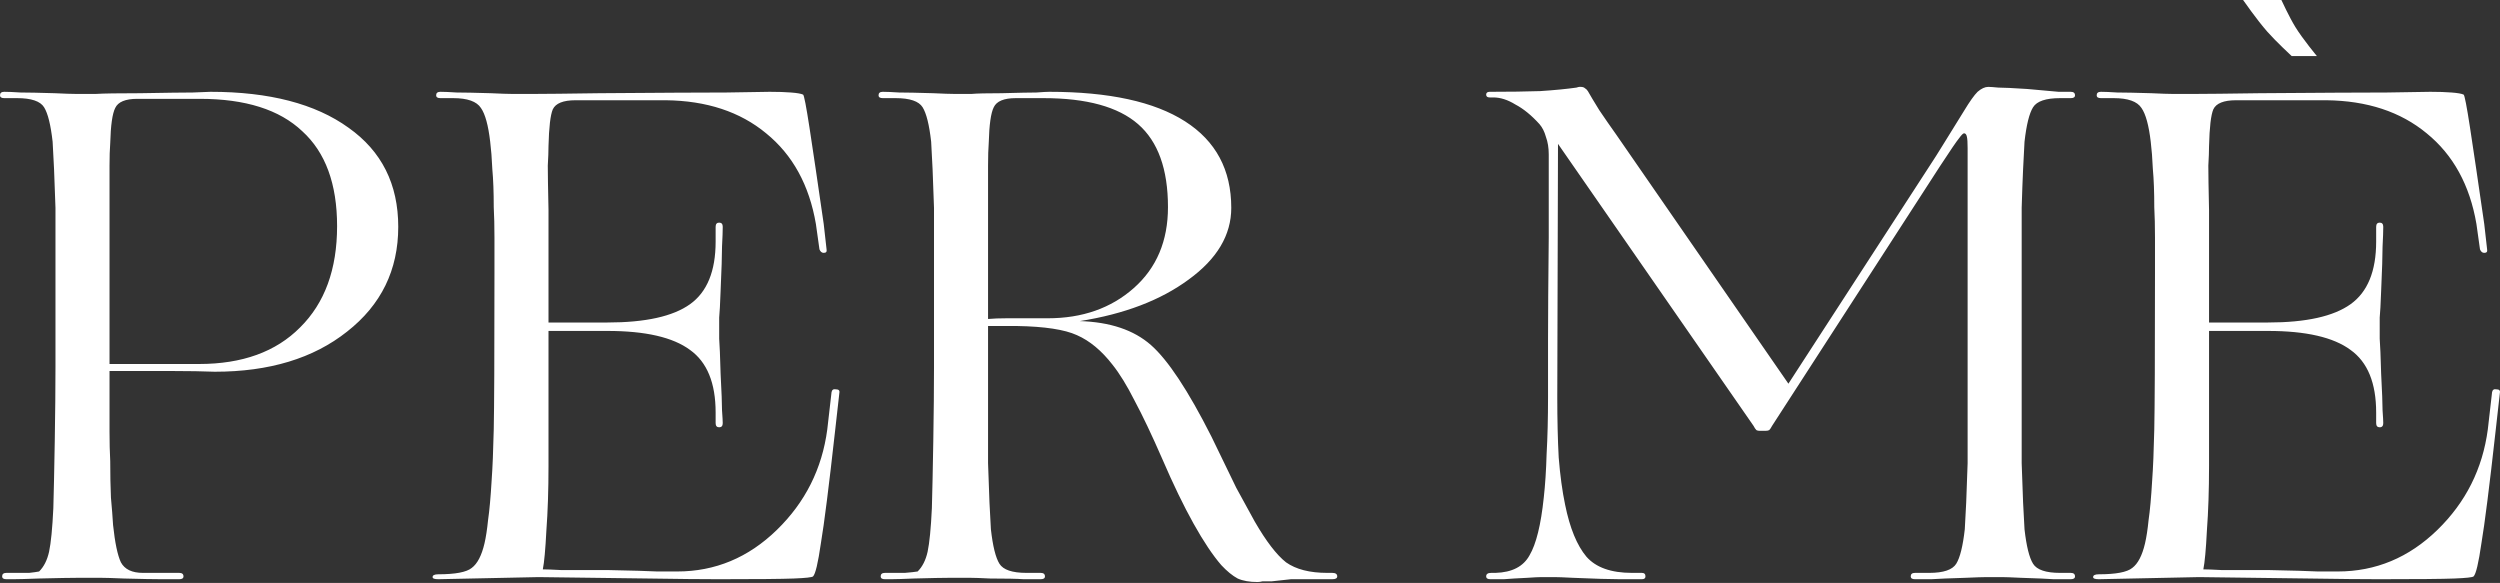 <?xml version="1.0" encoding="UTF-8"?> <svg xmlns="http://www.w3.org/2000/svg" width="1338" height="312" viewBox="0 0 1338 312" fill="none"><rect x="0" y="0" width="1338" height="312" fill="#333333" stroke="none"/><path d="M20.934 309.618C14.083 309.868 9.515 309.994 7.232 309.994C5.202 309.994 3.933 309.994 3.426 309.994C1.903 309.994 1.142 309.492 1.142 308.489C1.142 307.233 1.903 306.606 3.426 306.606C9.261 306.606 13.322 306.606 15.605 306.606C17.889 306.356 19.665 306.104 20.934 305.854C23.471 303.344 25.247 299.83 26.262 295.314C27.277 290.546 28.038 282.766 28.546 271.976C28.8 263.192 29.053 251.273 29.307 236.216C29.561 220.909 29.688 207.734 29.688 196.692V146.628C29.688 138.849 29.688 132.198 29.688 126.678C29.688 120.905 29.688 115.761 29.688 111.244C29.434 102.963 29.18 96.061 28.927 90.541C28.673 84.769 28.419 79.876 28.165 75.861C27.15 66.827 25.628 60.678 23.598 57.416C21.568 54.154 16.747 52.523 9.135 52.523H2.284C0.761 52.523 0 52.021 0 51.017C0 49.762 0.761 49.135 2.284 49.135C4.313 49.135 7.232 49.261 11.038 49.511C14.844 49.511 20.934 49.637 29.307 49.888C34.636 50.139 38.315 50.264 40.345 50.264C42.375 50.264 43.77 50.264 44.532 50.264C45.293 50.264 47.577 50.264 51.383 50.264C55.443 50.013 63.309 49.888 74.981 49.888C88.936 49.637 98.324 49.511 103.147 49.511C108.22 49.261 111.392 49.135 112.662 49.135C144.126 49.135 168.738 55.534 186.501 68.332C204.263 80.88 213.144 98.572 213.144 121.408C213.144 144.495 204.009 163.19 185.74 177.494C167.723 191.798 144.126 198.95 114.946 198.95C108.348 198.7 101.116 198.574 93.251 198.574C85.638 198.574 74.093 198.574 58.614 198.574V212.125C58.614 218.901 58.614 225.174 58.614 230.946C58.614 236.719 58.741 241.988 58.995 246.756C58.995 254.034 59.122 260.557 59.376 266.33C59.883 271.85 60.264 276.743 60.517 281.01C61.532 290.546 62.928 297.196 64.704 300.961C66.734 304.724 70.667 306.606 76.503 306.606H95.915C97.437 306.606 98.199 307.233 98.199 308.489C98.199 309.492 97.437 309.994 95.915 309.994C93.631 309.994 90.459 309.994 86.399 309.994C82.339 309.994 75.615 309.868 66.227 309.618C60.391 309.368 56.331 309.241 54.047 309.241C52.017 309.241 50.621 309.241 49.86 309.241C48.592 309.241 45.927 309.241 41.867 309.241C38.061 309.241 31.083 309.368 20.934 309.618ZM106.953 52.899H73.458C67.115 52.899 63.182 54.53 61.659 57.793C60.137 60.804 59.249 67.078 58.995 76.614C58.741 79.876 58.614 83.891 58.614 88.659C58.614 93.427 58.614 100.328 58.614 109.362V194.81H106.572C129.662 194.81 147.678 188.285 160.619 175.235C173.814 162.187 180.41 144.119 180.41 121.031C180.41 98.446 174.194 81.507 161.761 70.215C149.581 58.671 131.312 52.899 106.953 52.899ZM288.231 308.865L234.565 309.994C232.534 309.994 231.52 309.618 231.52 308.865C231.52 307.861 232.534 307.36 234.565 307.36C243.699 307.36 249.662 306.23 252.453 303.972C255.499 301.713 257.782 297.322 259.305 290.797C260.066 287.535 260.699 283.395 261.208 278.375C261.969 273.105 262.602 266.079 263.111 257.295C263.619 250.27 264 241.11 264.253 229.817C264.505 218.273 264.633 190.542 264.633 146.628C264.633 139.35 264.633 132.826 264.633 127.054C264.633 121.031 264.505 115.635 264.253 110.868C264.253 102.837 264 96.061 263.491 90.541C263.239 84.769 262.858 79.876 262.35 75.861C261.336 67.078 259.685 61.055 257.402 57.793C255.118 54.279 250.169 52.523 242.557 52.523H235.707C234.184 52.523 233.423 52.021 233.423 51.017C233.423 49.762 234.184 49.135 235.707 49.135C237.737 49.135 240.654 49.261 244.46 49.511C248.266 49.511 254.357 49.637 262.73 49.888C268.059 50.139 271.737 50.264 273.768 50.264C275.798 50.264 277.193 50.264 277.954 50.264C278.715 50.264 281.633 50.264 286.709 50.264C292.037 50.264 303.329 50.139 320.583 49.888C353.316 49.637 376.025 49.511 388.713 49.511C401.401 49.261 409.138 49.135 411.93 49.135C416.497 49.135 420.303 49.261 423.349 49.511C426.647 49.762 428.805 50.139 429.819 50.641C430.328 50.892 431.47 56.789 433.245 68.332C435.02 79.876 437.559 97.066 440.857 119.902L442.379 133.453C442.633 134.709 442.126 135.335 440.857 135.335C439.843 135.335 439.082 134.709 438.573 133.453L436.67 119.902C433.117 99.073 424.237 82.887 410.027 71.344C396.072 59.8 378.184 53.903 356.361 53.652H308.024C301.426 53.652 297.366 55.283 295.843 58.545C294.574 61.557 293.813 68.082 293.56 78.119C293.56 80.88 293.432 84.393 293.179 88.659C293.179 92.926 293.307 100.831 293.56 112.374C293.56 120.404 293.56 126.928 293.56 131.947C293.56 136.967 293.56 141.86 293.56 146.628V172.601H325.151C345.451 172.601 360.167 169.339 369.302 162.814C378.436 156.289 383.004 145.122 383.004 129.312V121.408C383.004 119.902 383.637 119.149 384.907 119.149C386.176 119.149 386.81 119.902 386.81 121.408C386.81 123.666 386.683 127.18 386.429 131.947C386.429 136.465 386.176 144.369 385.668 155.662C385.415 162.688 385.161 167.458 384.907 169.966C384.907 172.475 384.907 174.106 384.907 174.86C384.907 175.863 384.907 177.997 384.907 181.259C385.161 184.52 385.415 190.795 385.668 200.08C386.176 209.616 386.429 216.139 386.429 219.653C386.683 223.167 386.81 225.426 386.81 226.429C386.81 227.935 386.176 228.687 384.907 228.687C383.637 228.687 383.004 227.935 383.004 226.429V220.783C383.004 204.974 378.436 193.807 369.302 187.282C360.167 180.506 345.451 177.118 325.151 177.118H293.56V249.39C293.56 262.189 293.179 273.732 292.418 284.021C291.91 294.059 291.276 300.961 290.515 304.724C292.546 304.724 295.843 304.85 300.411 305.101C304.978 305.101 313.352 305.101 325.531 305.101C338.219 305.352 346.973 305.603 351.793 305.854C356.869 305.854 360.421 305.854 362.45 305.854C382.751 305.854 400.512 298.451 415.736 283.645C430.961 268.839 439.968 250.896 442.76 229.817L445.043 209.866C445.297 208.611 446.058 208.111 447.327 208.36C448.849 208.36 449.484 208.988 449.231 210.243L446.946 230.569C443.649 260.18 441.111 280.257 439.334 290.797C437.812 301.336 436.417 307.233 435.148 308.489C434.639 308.991 431.214 309.368 424.872 309.618C418.528 309.868 405.079 309.994 384.526 309.994C375.645 309.994 363.085 309.868 346.846 309.618C330.86 309.368 311.321 309.115 288.231 308.865ZM489.221 309.618C483.132 309.868 479.073 309.994 477.042 309.994C475.267 309.994 474.125 309.994 473.617 309.994C472.094 309.994 471.333 309.492 471.333 308.489C471.333 307.233 472.094 306.606 473.617 306.606C477.676 306.606 481.229 306.606 484.273 306.606C487.318 306.356 489.602 306.104 491.124 305.854C493.662 303.344 495.439 299.83 496.454 295.314C497.468 290.546 498.229 282.766 498.737 271.976C498.99 263.192 499.246 251.273 499.498 236.216C499.751 220.909 499.879 207.734 499.879 196.692V146.628C499.879 138.849 499.879 132.198 499.879 126.678C499.879 120.905 499.879 115.761 499.879 111.244C499.625 102.963 499.371 96.061 499.118 90.541C498.864 84.769 498.609 79.876 498.357 75.861C497.342 66.827 495.819 60.678 493.788 57.416C491.759 54.154 486.938 52.523 479.326 52.523H472.475C470.952 52.523 470.191 52.021 470.191 51.017C470.191 49.762 470.952 49.135 472.475 49.135C474.506 49.135 477.423 49.261 481.229 49.511C485.035 49.511 491.124 49.637 499.498 49.888C504.827 50.139 508.505 50.264 510.536 50.264C512.567 50.264 513.961 50.264 514.722 50.264C515.736 50.264 517.514 50.264 520.051 50.264C522.843 50.013 528.172 49.888 536.037 49.888C545.171 49.637 551.389 49.511 554.687 49.511C557.985 49.261 560.269 49.135 561.538 49.135C593.509 49.135 617.741 54.405 634.236 64.945C650.729 75.484 658.975 90.918 658.975 111.244C658.975 125.799 651.363 138.597 636.139 149.639C621.167 160.681 601.756 168.084 577.905 171.849C594.143 172.35 606.832 176.615 615.966 184.646C625.1 192.678 635.885 208.988 648.318 233.58C653.646 244.624 658.087 253.781 661.64 261.06C665.446 268.085 668.743 274.109 671.535 279.128C677.625 289.668 683.206 296.945 688.283 300.961C693.611 304.724 700.97 306.606 710.358 306.606H713.022C714.798 306.606 715.686 307.233 715.686 308.489C715.686 309.492 714.798 309.994 713.022 309.994H699.32C696.528 309.994 693.738 309.994 690.947 309.994C688.41 310.245 684.984 310.621 680.67 311.123C678.386 311.123 676.736 311.123 675.722 311.123C674.708 311.374 673.819 311.5 673.058 311.5C668.744 311.5 665.192 310.874 662.401 309.618C659.609 308.112 656.691 305.727 653.646 302.466C649.079 297.196 644.131 289.794 638.803 280.257C633.473 270.721 627.892 259.177 622.055 245.627C616.474 232.828 611.525 222.415 607.212 214.384C603.152 206.352 599.218 199.954 595.412 195.186C589.576 187.658 583.233 182.388 576.381 179.377C569.785 176.365 559.127 174.734 544.41 174.483H528.806V212.502C528.806 220.281 528.806 227.055 528.806 232.828C528.806 238.348 528.806 243.368 528.806 247.885C529.058 256.166 529.314 263.192 529.567 268.965C529.82 274.484 530.075 279.254 530.328 283.269C531.342 292.302 532.864 298.451 534.895 301.713C536.926 304.975 541.746 306.606 549.359 306.606H556.971C558.493 306.606 559.255 307.233 559.255 308.489C559.255 309.492 558.493 309.994 556.971 309.994C554.687 309.994 551.643 309.994 547.837 309.994C544.282 309.744 538.321 309.618 529.947 309.618C524.872 309.368 521.32 309.241 519.291 309.241C517.514 309.241 516.245 309.241 515.484 309.241C514.214 309.241 511.805 309.241 508.252 309.241C504.699 309.241 498.357 309.368 489.221 309.618ZM529.186 76.237C528.932 79.499 528.806 83.64 528.806 88.659C528.806 93.427 528.806 100.328 528.806 109.362V170.718C531.597 170.469 534.895 170.342 538.701 170.342C542.76 170.342 550.12 170.342 560.777 170.342C579.3 170.342 594.651 164.946 606.831 154.156C619.011 143.366 625.1 128.936 625.1 110.868C625.1 90.541 619.772 75.735 609.115 66.45C598.457 57.165 581.583 52.523 558.493 52.523H543.649C537.307 52.523 533.373 54.154 531.85 57.416C530.328 60.428 529.439 66.701 529.186 76.237ZM817.47 309.241C812.141 309.492 807.955 309.744 804.91 309.994C802.12 309.994 799.708 309.994 797.678 309.994C796.155 309.994 795.394 309.492 795.394 308.489C795.394 307.233 796.283 306.606 798.058 306.606H800.343C809.224 306.356 815.314 303.218 818.612 297.196C822.165 291.173 824.701 280.884 826.225 266.33C826.986 259.554 827.493 251.775 827.747 242.991C828.254 233.957 828.508 223.795 828.508 212.502C828.508 203.717 828.508 193.304 828.508 181.259C828.508 169.213 828.635 151.145 828.889 127.054C828.889 111.997 828.889 101.708 828.889 96.188C828.889 90.415 828.889 85.899 828.889 82.636C828.889 79.123 828.382 75.986 827.365 73.226C826.604 70.465 825.462 68.207 823.94 66.45C819.628 61.682 815.314 58.169 811 55.91C806.941 53.401 803.007 52.146 799.201 52.146H797.297C796.03 52.146 795.394 51.644 795.394 50.641C795.394 49.637 796.03 49.135 797.297 49.135C807.702 49.135 816.709 49.009 824.321 48.758C831.934 48.257 838.404 47.629 843.732 46.876C844.493 46.626 845.002 46.5 845.255 46.5C845.51 46.5 845.763 46.5 846.016 46.5C847.032 46.5 847.794 46.751 848.299 47.253C848.808 47.504 849.316 48.006 849.822 48.758C851.091 51.017 853.122 54.405 855.911 58.922C858.957 63.439 862.002 67.831 865.047 72.097L957.155 205.349L1034.04 86.777C1035.06 85.271 1036.96 82.26 1039.75 77.743C1042.54 73.226 1046.35 67.078 1051.17 59.298C1054.21 54.279 1056.62 50.892 1058.4 49.135C1060.43 47.378 1062.33 46.5 1064.11 46.5C1065.12 46.5 1066.9 46.626 1069.44 46.876C1072.23 46.876 1077.43 47.127 1085.04 47.629C1093.16 48.382 1098.74 48.884 1101.79 49.135C1104.83 49.135 1106.99 49.135 1108.26 49.135C1109.78 49.135 1110.54 49.762 1110.54 51.017C1110.54 52.021 1109.78 52.523 1108.26 52.523H1102.55C1094.94 52.523 1090.12 54.154 1088.09 57.416C1086.06 60.678 1084.54 66.827 1083.52 75.861C1083.27 79.876 1083.01 84.769 1082.76 90.541C1082.5 96.061 1082.25 102.963 1082 111.244C1082 115.761 1082 120.905 1082 126.678C1082 132.198 1082 138.849 1082 146.628V212.502C1082 220.281 1082 227.055 1082 232.828C1082 238.348 1082 243.368 1082 247.885C1082.25 256.166 1082.5 263.192 1082.76 268.965C1083.01 274.484 1083.27 279.254 1083.52 283.269C1084.54 292.302 1086.06 298.451 1088.09 301.713C1090.12 304.975 1094.94 306.606 1102.55 306.606H1108.26C1109.78 306.606 1110.54 307.233 1110.54 308.489C1110.54 309.492 1109.78 309.994 1108.26 309.994C1105.97 309.994 1102.93 309.994 1099.12 309.994C1095.57 309.744 1089.74 309.492 1081.62 309.241C1076.54 308.991 1073.12 308.865 1071.34 308.865C1069.56 308.865 1068.29 308.865 1067.53 308.865C1066.77 308.865 1065.38 308.865 1063.35 308.865C1061.32 308.865 1057.51 308.991 1051.93 309.241C1043.55 309.492 1037.46 309.744 1033.66 309.994C1029.85 309.994 1026.93 309.994 1024.9 309.994C1023.38 309.994 1022.62 309.492 1022.62 308.489C1022.62 307.233 1023.38 306.606 1024.9 306.606H1032.52C1040.13 306.606 1044.95 304.975 1046.98 301.713C1049.01 298.451 1050.53 292.302 1051.55 283.269C1051.8 279.254 1052.06 274.484 1052.31 268.965C1052.56 263.192 1052.82 256.166 1053.07 247.885C1053.07 243.368 1053.07 238.348 1053.07 232.828C1053.07 227.055 1053.07 220.281 1053.07 212.502V79.249C1053.07 76.237 1052.94 74.23 1052.69 73.226C1052.44 71.971 1051.93 71.344 1051.17 71.344C1050.66 71.344 1049.77 72.222 1048.5 73.979C1047.23 75.484 1043.81 80.503 1038.23 89.035L948.401 227.935C947.894 228.938 947.387 229.691 946.879 230.194C946.372 230.443 945.737 230.569 944.976 230.569H941.55C941.044 230.569 940.535 230.443 940.028 230.194C939.521 229.691 939.013 228.938 938.506 227.935L833.837 76.99L833.456 212.502C833.456 224.547 833.71 235.337 834.217 244.873C834.978 254.41 836.12 262.816 837.643 270.093C840.182 282.641 843.988 291.926 849.061 297.949C854.136 303.721 862.256 306.606 873.42 306.606H878.748C880.018 306.606 880.651 307.233 880.651 308.489C880.651 309.492 880.018 309.994 878.748 309.994C876.212 309.994 872.278 309.994 866.95 309.994C861.876 309.994 853.503 309.744 841.829 309.241C837.009 308.991 833.71 308.865 831.934 308.865C830.411 308.865 829.268 308.865 828.508 308.865C827.747 308.865 826.604 308.865 825.082 308.865C823.559 308.865 821.023 308.991 817.47 309.241ZM1176.95 308.865L1123.28 309.994C1121.25 309.994 1120.24 309.618 1120.24 308.865C1120.24 307.861 1121.25 307.36 1123.28 307.36C1132.42 307.36 1138.38 306.23 1141.17 303.972C1144.21 301.713 1146.5 297.322 1148.02 290.797C1148.78 287.535 1149.42 283.395 1149.92 278.375C1150.69 273.105 1151.32 266.079 1151.83 257.295C1152.34 250.27 1152.72 241.11 1152.97 229.817C1153.22 218.273 1153.35 190.542 1153.35 146.628C1153.35 139.35 1153.35 132.826 1153.35 127.054C1153.35 121.031 1153.22 115.635 1152.97 110.868C1152.97 102.837 1152.72 96.061 1152.21 90.541C1151.96 84.769 1151.57 79.876 1151.07 75.861C1150.05 67.078 1148.4 61.055 1146.12 57.793C1143.83 54.279 1138.89 52.523 1131.27 52.523H1124.42C1122.9 52.523 1122.14 52.021 1122.14 51.017C1122.14 49.762 1122.9 49.135 1124.42 49.135C1126.45 49.135 1129.37 49.261 1133.18 49.511C1136.98 49.511 1143.07 49.637 1151.45 49.888C1156.78 50.139 1160.46 50.264 1162.48 50.264C1164.51 50.264 1165.91 50.264 1166.67 50.264C1167.43 50.264 1170.35 50.264 1175.43 50.264C1180.75 50.264 1192.05 50.139 1209.3 49.888C1242.04 49.637 1264.75 49.511 1277.43 49.511C1290.12 49.261 1297.86 49.135 1300.65 49.135C1305.21 49.135 1309.02 49.261 1312.07 49.511C1315.36 49.762 1317.53 50.139 1318.54 50.641C1319.04 50.892 1320.19 56.789 1321.96 68.332C1323.74 79.876 1326.27 97.066 1329.57 119.902L1331.1 133.453C1331.35 134.709 1330.85 135.335 1329.57 135.335C1328.56 135.335 1327.8 134.709 1327.29 133.453L1325.39 119.902C1321.84 99.073 1312.95 82.887 1298.75 71.344C1284.79 59.8 1266.9 53.903 1245.08 53.652H1196.74C1190.14 53.652 1186.08 55.283 1184.56 58.545C1183.29 61.557 1182.53 68.082 1182.28 78.119C1182.28 80.88 1182.15 84.393 1181.9 88.659C1181.9 92.926 1182.02 100.831 1182.28 112.374C1182.28 120.404 1182.28 126.928 1182.28 131.947C1182.28 136.967 1182.28 141.86 1182.28 146.628V172.601H1213.87C1234.16 172.601 1248.88 169.339 1258.02 162.814C1267.15 156.289 1271.72 145.122 1271.72 129.312V121.408C1271.72 119.902 1272.36 119.149 1273.62 119.149C1274.89 119.149 1275.52 119.902 1275.52 121.408C1275.52 123.666 1275.4 127.18 1275.15 131.947C1275.15 136.465 1274.89 144.369 1274.39 155.662C1274.14 162.688 1273.87 167.458 1273.62 169.966C1273.62 172.475 1273.62 174.106 1273.62 174.86C1273.62 175.863 1273.62 177.997 1273.62 181.259C1273.87 184.52 1274.14 190.795 1274.39 200.08C1274.89 209.616 1275.15 216.139 1275.15 219.653C1275.4 223.167 1275.52 225.426 1275.52 226.429C1275.52 227.935 1274.89 228.687 1273.62 228.687C1272.36 228.687 1271.72 227.935 1271.72 226.429V220.783C1271.72 204.974 1267.15 193.807 1258.02 187.282C1248.88 180.506 1234.16 177.118 1213.87 177.118H1182.28V249.39C1182.28 262.189 1181.9 273.732 1181.13 284.021C1180.63 294.059 1179.99 300.961 1179.23 304.724C1181.26 304.724 1184.56 304.85 1189.13 305.101C1193.69 305.101 1202.06 305.101 1214.25 305.101C1226.94 305.352 1235.69 305.603 1240.51 305.854C1245.58 305.854 1249.14 305.854 1251.16 305.854C1271.47 305.854 1289.22 298.451 1304.46 283.645C1319.68 268.839 1328.68 250.896 1331.48 229.817L1333.76 209.866C1334.01 208.611 1334.78 208.111 1336.04 208.36C1337.57 208.36 1338.2 208.988 1337.94 210.243L1335.66 230.569C1332.36 260.18 1329.83 280.257 1328.05 290.797C1326.53 301.336 1325.14 307.233 1323.87 308.489C1323.36 308.991 1319.93 309.368 1313.58 309.618C1307.24 309.868 1293.8 309.994 1273.24 309.994C1264.36 309.994 1251.81 309.868 1235.56 309.618C1219.58 309.368 1200.04 309.115 1176.95 308.865Z" fill="white"></path><path d="M1226.5 30H1240C1240 30 1232.45 20.921 1228.5 14.5C1225.16 9.069 1221 0 1221 0H1200.5C1200.5 0 1207.96 10.74 1213.5 17C1218.26 22.378 1226.5 30 1226.5 30Z" fill="white"></path></svg> 